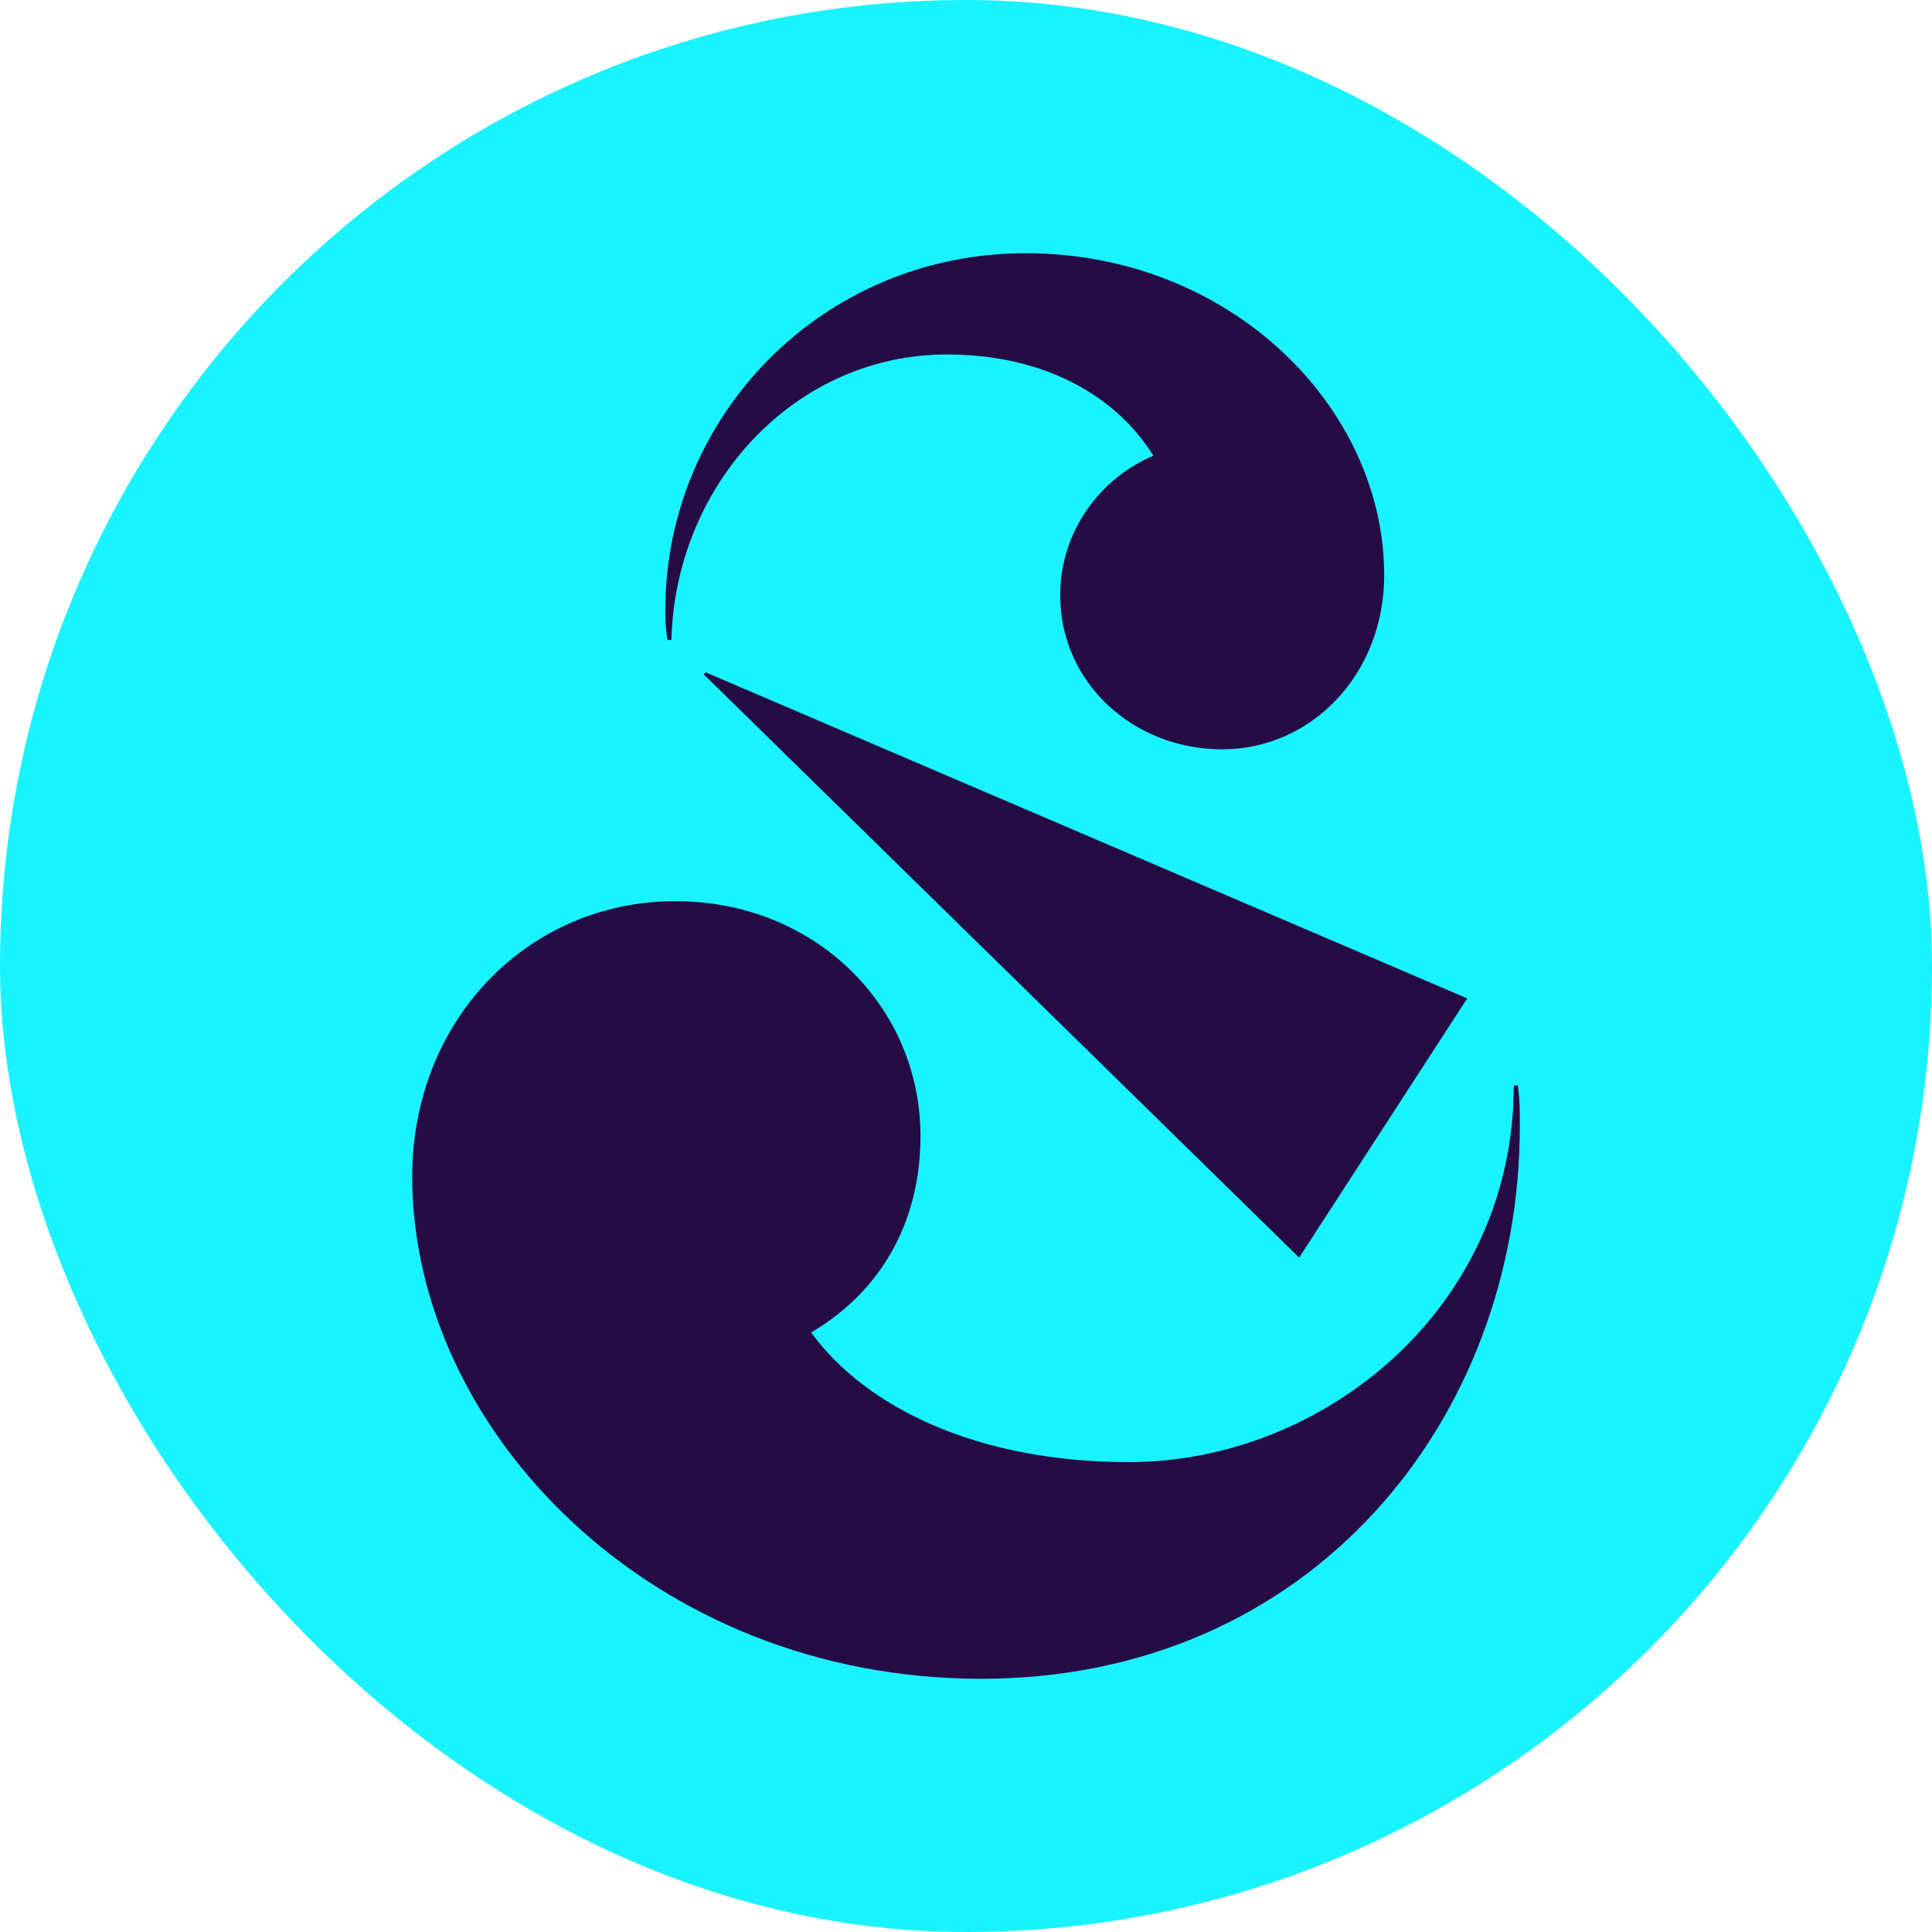 <svg xmlns="http://www.w3.org/2000/svg" width="128" height="128" viewBox="0 0 128 128" fill="none">
<rect width="128" height="128" rx="64" fill="#19F3FF"/>
<path d="M44.214 42.402H44.481C44.748 32.072 52.665 23.485 62.727 23.485C69.3 23.485 73.997 26.301 76.413 30.191C72.926 31.666 70.241 35.156 70.241 39.449C70.241 45.218 75.072 49.645 80.974 49.645C86.876 49.645 91.707 44.681 91.707 38.108C91.707 26.974 81.511 16.776 67.962 16.776C54.412 16.776 44.08 27.642 44.08 40.387C44.08 40.924 44.08 41.461 44.214 42.399M86.072 83.319L97.206 66.146L46.76 44.547L46.627 44.681L86.069 83.319H86.072ZM100.292 71.915C100.292 86.672 87.68 96.868 74.802 96.868C64.739 96.868 57.36 93.245 53.739 88.28C58.3 85.598 60.985 81.037 60.985 75.268C60.985 66.681 54.009 59.705 44.751 59.705C34.958 59.705 27.309 67.619 27.309 77.951C27.309 94.722 43.14 111.223 65.007 111.223C86.874 111.223 100.693 94.051 100.693 74.598C100.693 73.523 100.693 72.853 100.559 71.915H100.292Z" fill="#260C44"/>
</svg>